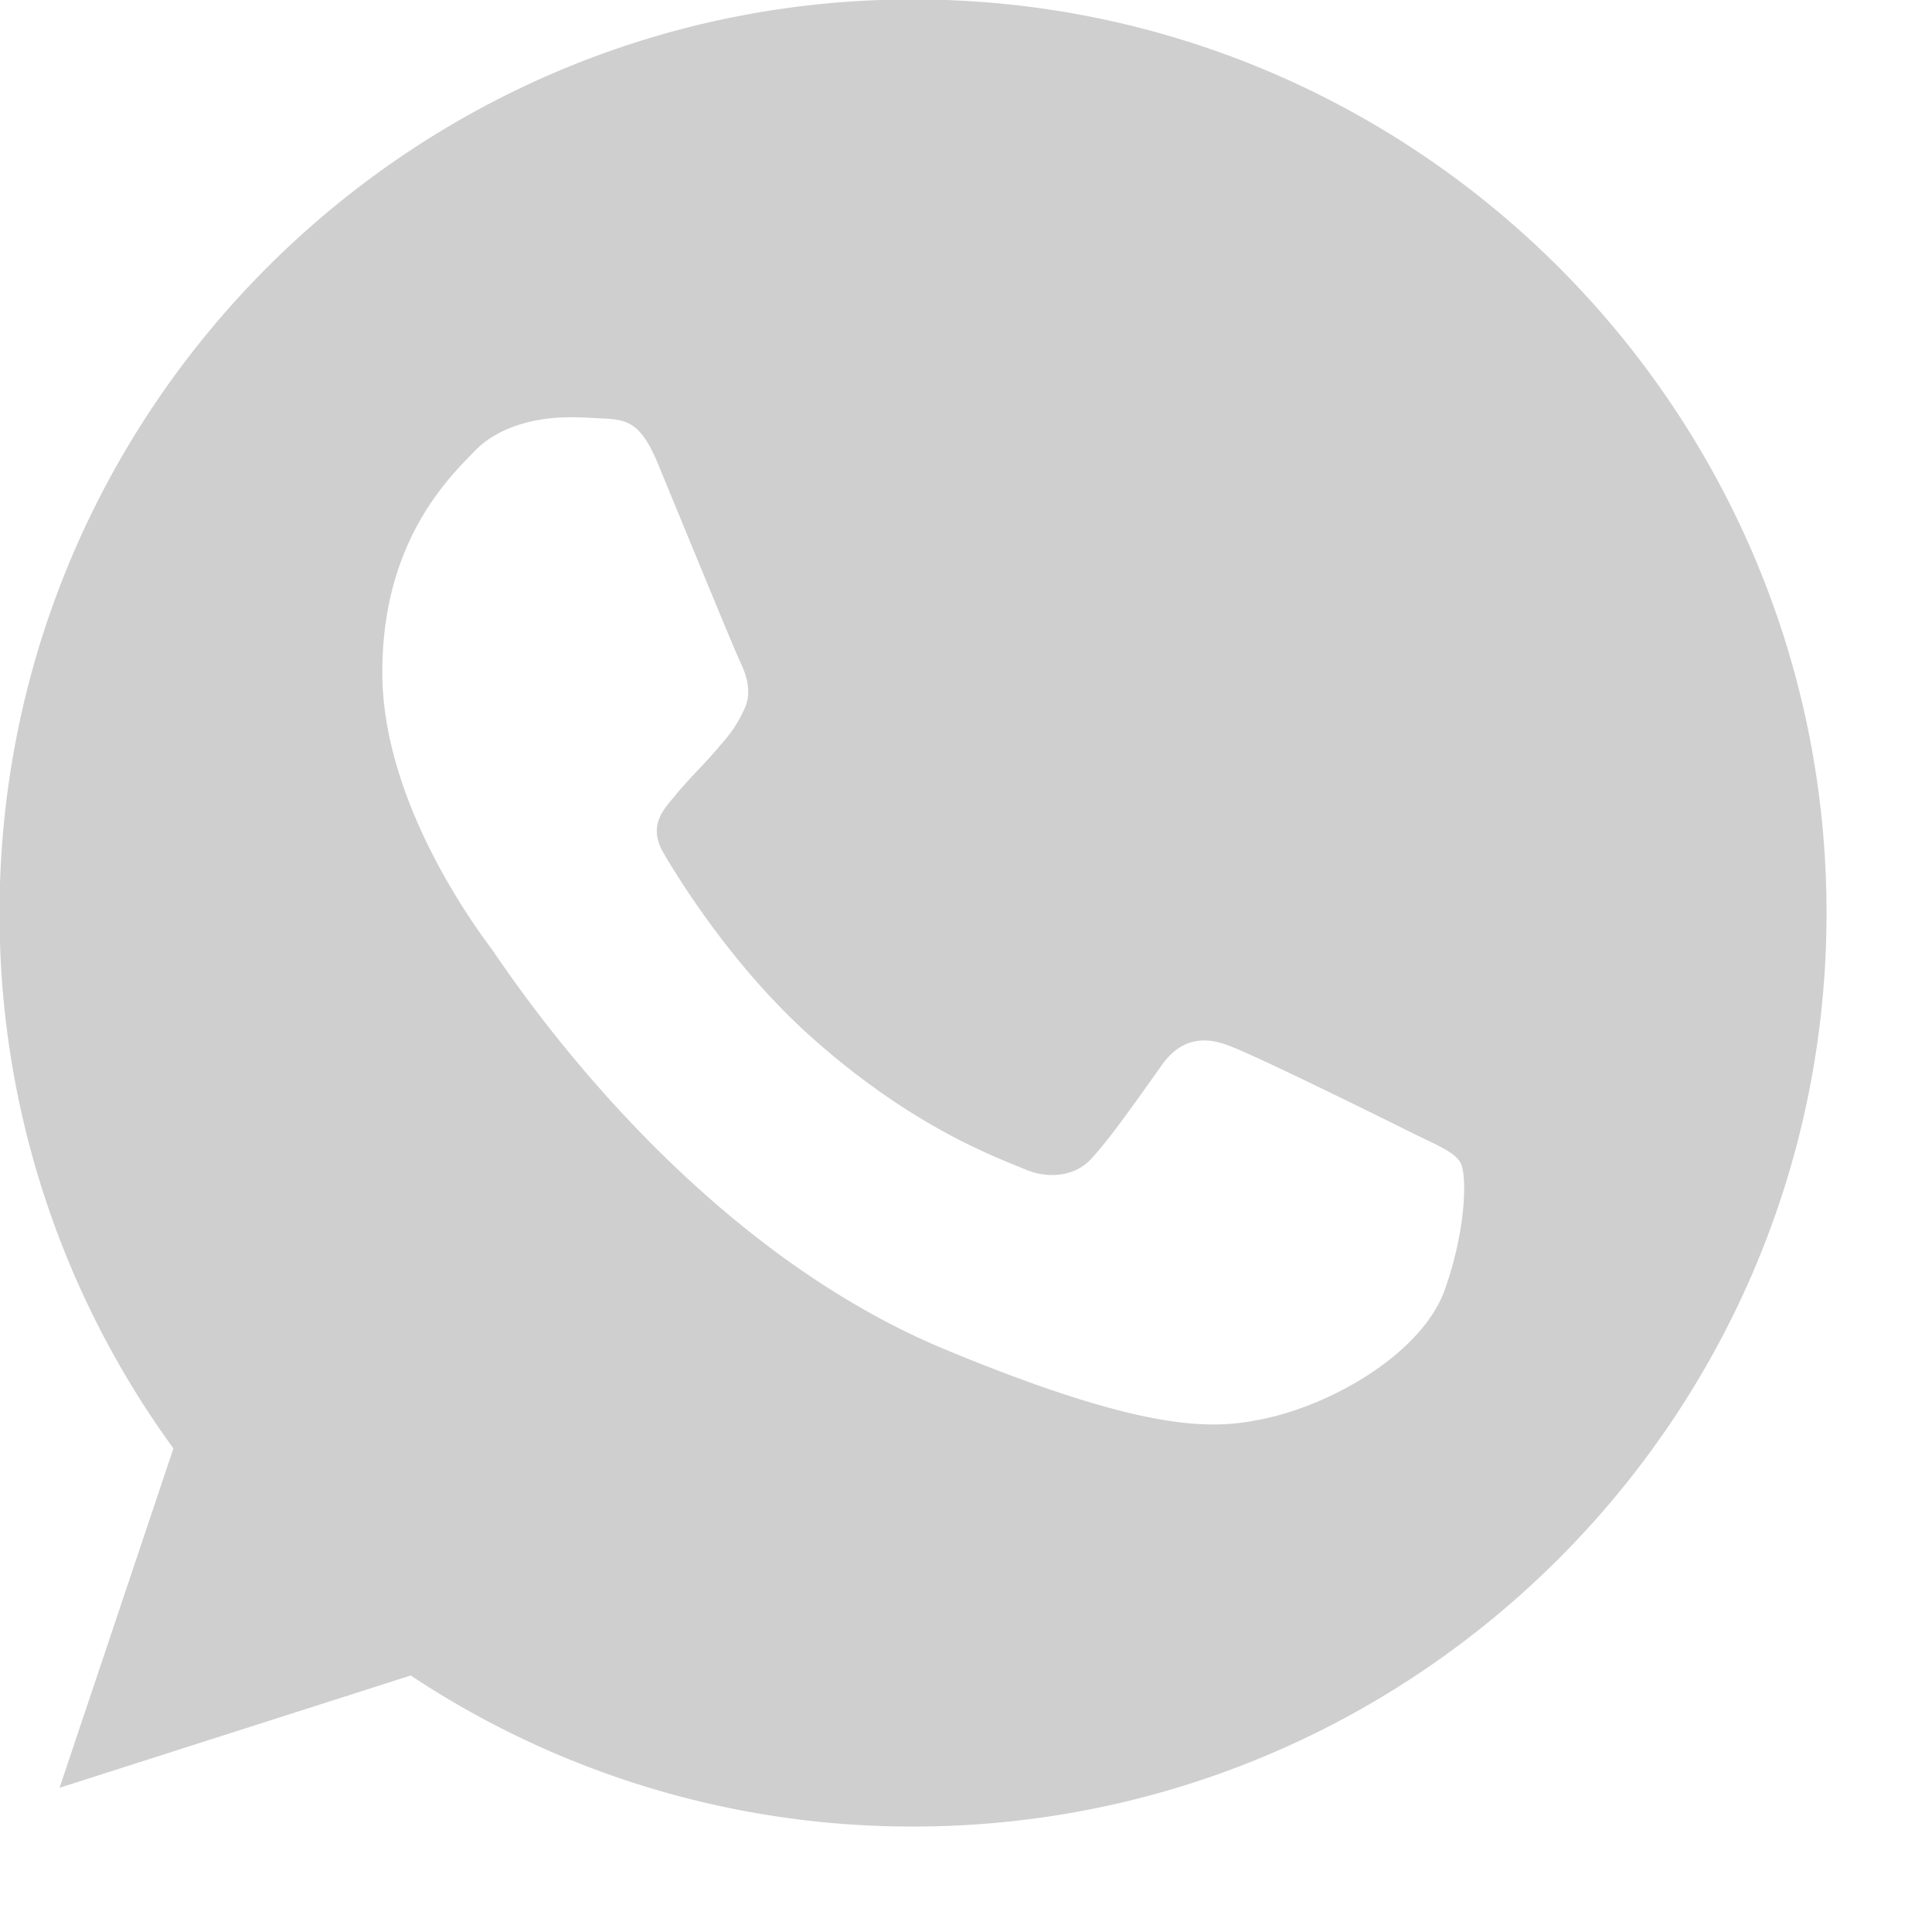 <svg width="17" height="17" viewBox="0 0 17 17" xmlns="http://www.w3.org/2000/svg">
    <path d="M8.036-.005c4.432 0 8.036 3.606 8.036 8.038 0 4.433-3.604 8.039-8.036 8.039a7.969 7.969 0 0 1-4.422-1.329l-3.09.988 1.002-2.986a7.979 7.979 0 0 1-1.53-4.712C-.004 3.6 3.6-.005 8.032-.005zM5.008 3.672c-.308 0-.628.09-.822.288-.236.241-.822.803-.822 1.956 0 1.154.841 2.27.955 2.425.118.156 1.64 2.556 4.002 3.535 1.846.765 2.395.694 2.815.605.614-.133 1.384-.587 1.578-1.135.193-.548.193-1.016.137-1.115-.057-.1-.213-.156-.449-.274-.236-.118-1.385-.686-1.602-.761-.213-.08-.416-.052-.576.175-.226.316-.448.638-.628.832-.142.15-.373.17-.567.09-.26-.11-.988-.365-1.885-1.163-.695-.62-1.168-1.39-1.304-1.621-.137-.236-.014-.373.094-.5.119-.147.231-.252.35-.388.118-.137.185-.208.26-.37.08-.155.023-.316-.034-.434-.056-.119-.529-1.272-.722-1.74-.156-.372-.275-.386-.51-.396-.081-.004-.17-.01-.27-.01z" fill="#CFCFCF" fill-rule="nonzero"/>
</svg>
